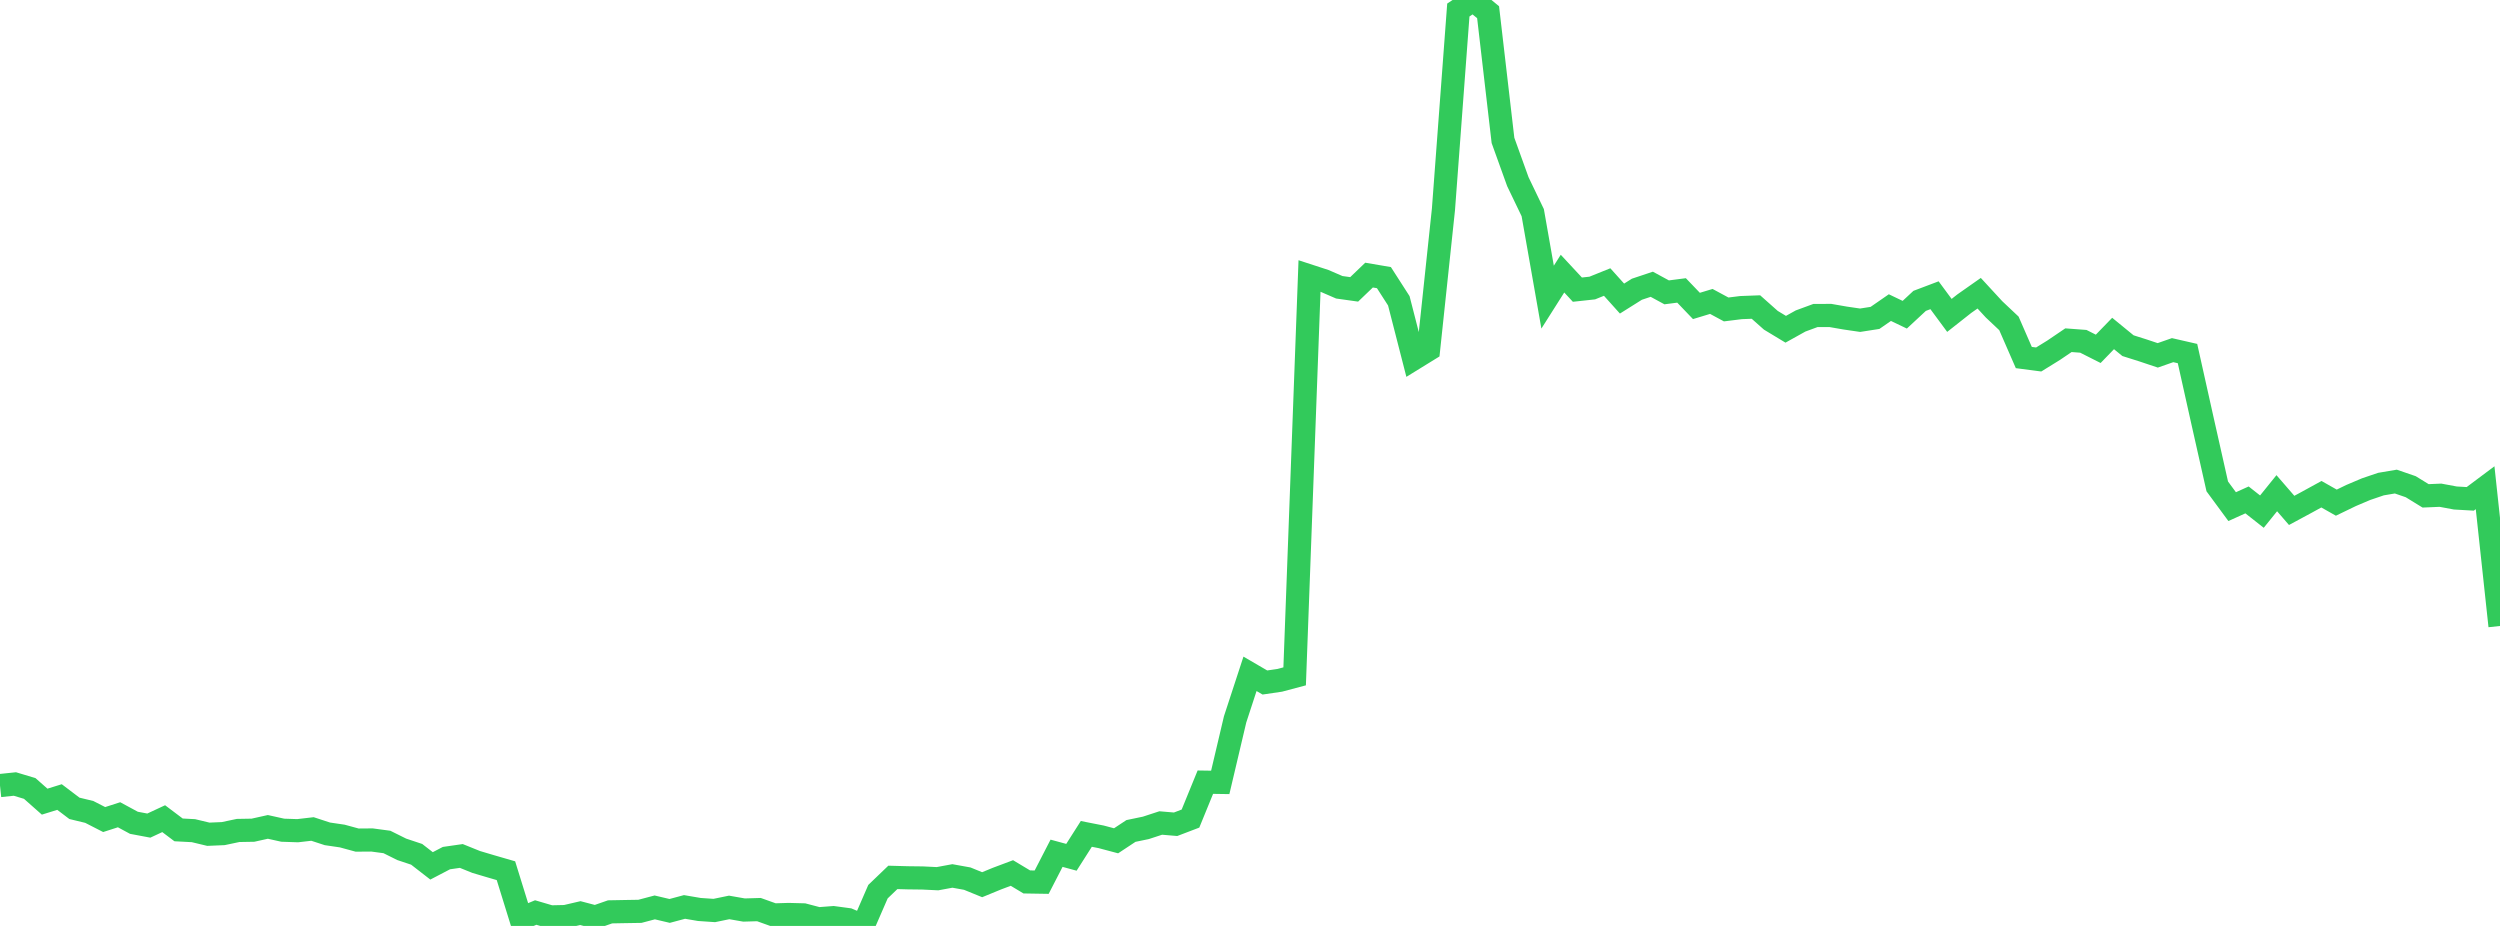 <?xml version="1.0" standalone="no"?>
<!DOCTYPE svg PUBLIC "-//W3C//DTD SVG 1.1//EN" "http://www.w3.org/Graphics/SVG/1.1/DTD/svg11.dtd">

<svg width="135" height="50" viewBox="0 0 135 50" preserveAspectRatio="none" 
  xmlns="http://www.w3.org/2000/svg"
  xmlns:xlink="http://www.w3.org/1999/xlink">


<polyline points="0.0, 42.42 0.804, 42.336 1.607, 42.578 2.411, 43.289 3.214, 43.04 4.018, 43.65 4.821, 43.844 5.625, 44.256 6.429, 43.997 7.232, 44.431 8.036, 44.582 8.839, 44.208 9.643, 44.814 10.446, 44.856 11.25, 45.049 12.054, 45.015 12.857, 44.845 13.661, 44.831 14.464, 44.652 15.268, 44.831 16.071, 44.858 16.875, 44.765 17.679, 45.028 18.482, 45.146 19.286, 45.365 20.089, 45.359 20.893, 45.466 21.696, 45.865 22.5, 46.133 23.304, 46.757 24.107, 46.338 24.911, 46.222 25.714, 46.546 26.518, 46.785 27.321, 47.018 28.125, 49.611 28.929, 49.276 29.732, 49.512 30.536, 49.494 31.339, 49.307 32.143, 49.519 32.946, 49.24 33.75, 49.225 34.554, 49.212 35.357, 49 36.161, 49.19 36.964, 48.975 37.768, 49.112 38.571, 49.167 39.375, 49.001 40.179, 49.142 40.982, 49.118 41.786, 49.406 42.589, 49.382 43.393, 49.403 44.196, 49.614 45.0, 49.552 45.804, 49.66 46.607, 50.0 47.411, 48.15 48.214, 47.379 49.018, 47.401 49.821, 47.411 50.625, 47.45 51.429, 47.301 52.232, 47.446 53.036, 47.774 53.839, 47.444 54.643, 47.142 55.446, 47.624 56.25, 47.637 57.054, 46.076 57.857, 46.294 58.661, 45.031 59.464, 45.189 60.268, 45.403 61.071, 44.872 61.875, 44.705 62.679, 44.442 63.482, 44.51 64.286, 44.203 65.089, 42.237 65.893, 42.249 66.696, 38.845 67.5, 36.387 68.304, 36.855 69.107, 36.737 69.911, 36.523 70.714, 14.903 71.518, 15.165 72.321, 15.513 73.125, 15.626 73.929, 14.855 74.732, 14.992 75.536, 16.244 76.339, 19.373 77.143, 18.877 77.946, 11.309 78.75, 0.542 79.554, 0.0 80.357, 0.659 81.161, 7.582 81.964, 9.811 82.768, 11.484 83.571, 16.045 84.375, 14.776 85.179, 15.641 85.982, 15.554 86.786, 15.23 87.589, 16.123 88.393, 15.618 89.196, 15.35 90.0, 15.787 90.804, 15.683 91.607, 16.521 92.411, 16.277 93.214, 16.71 94.018, 16.61 94.821, 16.58 95.625, 17.294 96.429, 17.78 97.232, 17.333 98.036, 17.037 98.839, 17.035 99.643, 17.175 100.446, 17.292 101.25, 17.167 102.054, 16.611 102.857, 16.995 103.661, 16.247 104.464, 15.943 105.268, 17.032 106.071, 16.399 106.875, 15.834 107.679, 16.706 108.482, 17.463 109.286, 19.307 110.089, 19.412 110.893, 18.915 111.696, 18.371 112.5, 18.431 113.304, 18.837 114.107, 18.008 114.911, 18.666 115.714, 18.92 116.518, 19.189 117.321, 18.908 118.125, 19.092 118.929, 22.698 119.732, 26.265 120.536, 27.358 121.339, 26.995 122.143, 27.628 122.946, 26.633 123.75, 27.562 124.554, 27.128 125.357, 26.688 126.161, 27.143 126.964, 26.755 127.768, 26.414 128.571, 26.141 129.375, 26.005 130.179, 26.282 130.982, 26.776 131.786, 26.742 132.589, 26.892 133.393, 26.938 134.196, 26.337 135.0, 33.803" fill="none" stroke="#32ca5b" stroke-width="1.25"/>

</svg>